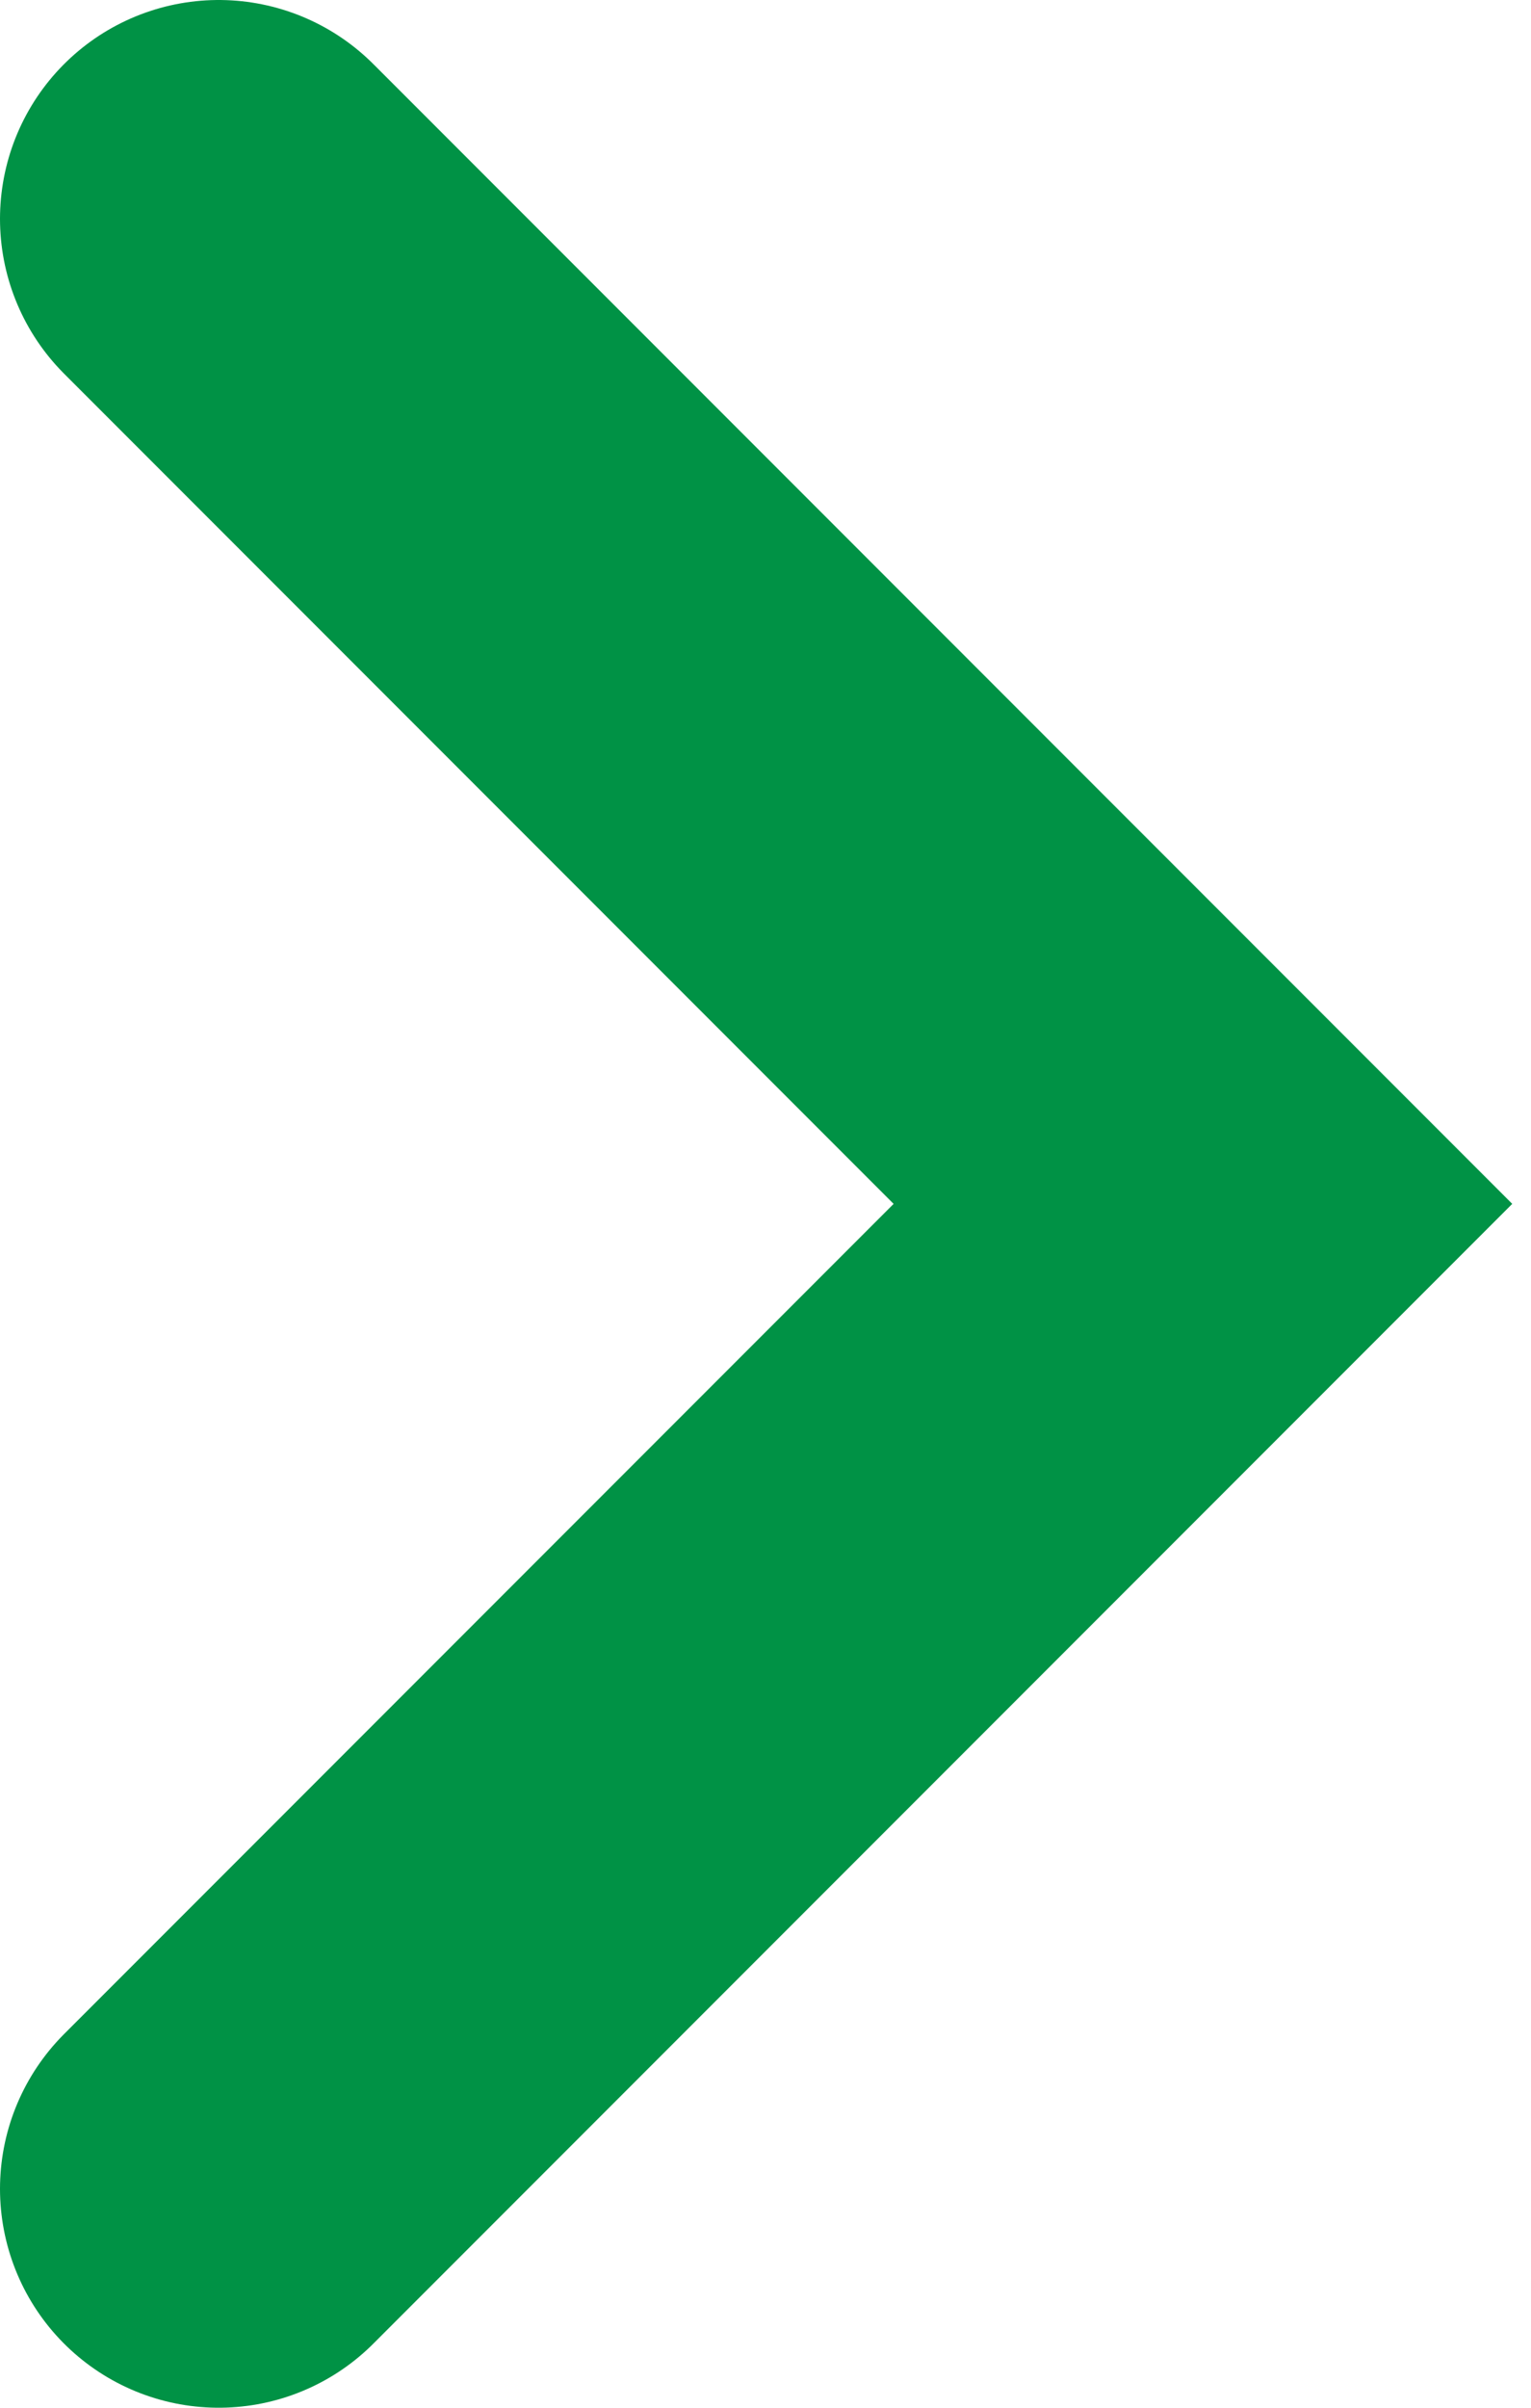 <?xml version="1.0" encoding="UTF-8"?> <svg xmlns="http://www.w3.org/2000/svg" width="7" height="11" viewBox="0 0 7 11" fill="none"> <path d="M1 1L5.5 5.5L1 10" stroke="#009245" stroke-width="2" stroke-linecap="round"></path> </svg> 